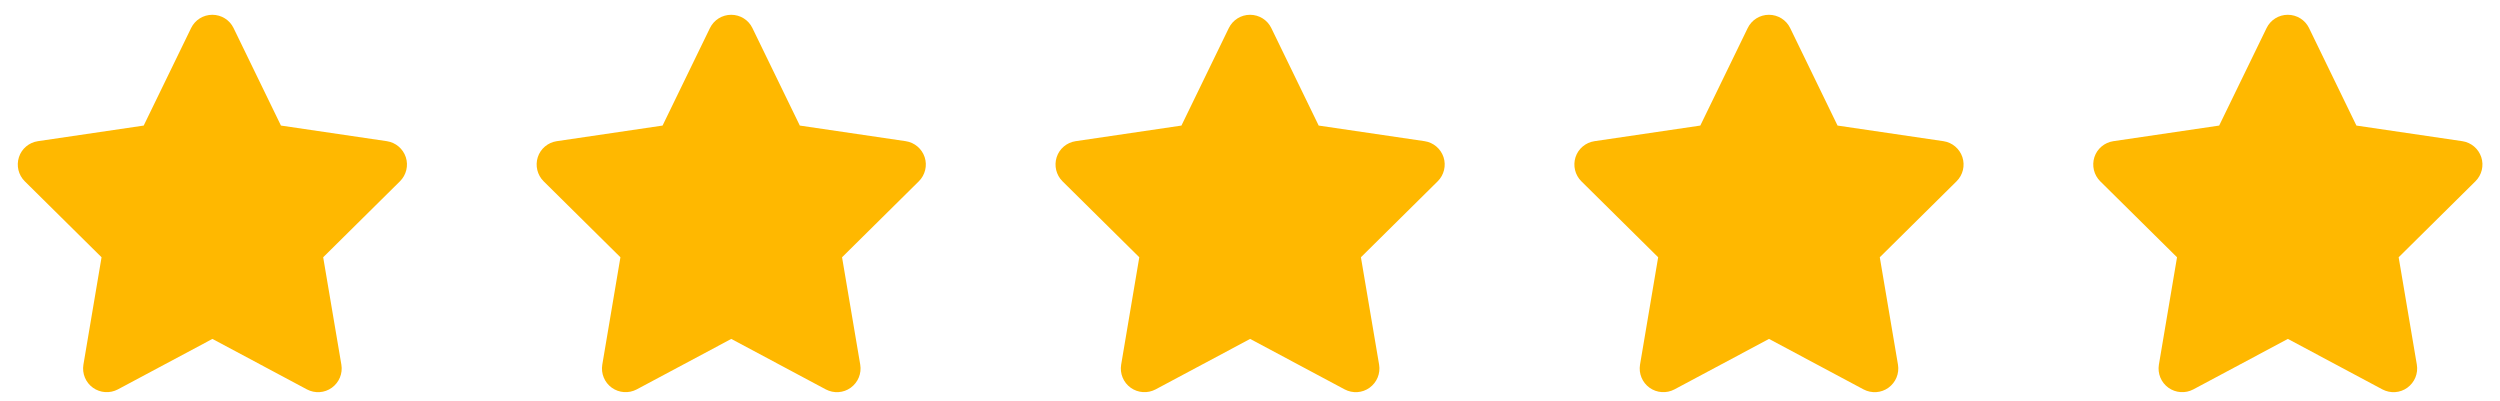 <svg width="106" height="17" viewBox="0 0 106 17" fill="none" xmlns="http://www.w3.org/2000/svg">
<g clip-path="url(#clip0_1037_986)">
<path d="M9.903 1.189C9.737 0.845 9.387 0.627 9.003 0.627C8.618 0.627 8.271 0.845 8.103 1.189L6.093 5.324L1.606 5.986C1.231 6.042 0.918 6.305 0.803 6.664C0.687 7.024 0.781 7.42 1.049 7.686L4.306 10.908L3.537 15.461C3.474 15.836 3.631 16.217 3.94 16.439C4.249 16.661 4.659 16.689 4.996 16.511L9.006 14.37L13.015 16.511C13.352 16.689 13.762 16.664 14.071 16.439C14.381 16.214 14.537 15.836 14.474 15.461L13.703 10.908L16.959 7.686C17.227 7.42 17.324 7.024 17.206 6.664C17.087 6.305 16.777 6.042 16.402 5.986L11.912 5.324L9.903 1.189Z" fill="#FFB800"/>
</g>
<g clip-path="url(#clip1_1037_986)">
<path d="M31.902 1.189C31.737 0.845 31.387 0.627 31.003 0.627C30.618 0.627 30.271 0.845 30.102 1.189L28.093 5.324L23.606 5.986C23.231 6.042 22.918 6.305 22.802 6.664C22.687 7.024 22.781 7.42 23.049 7.686L26.306 10.908L25.537 15.461C25.474 15.836 25.631 16.217 25.94 16.439C26.249 16.661 26.659 16.689 26.996 16.511L31.006 14.37L35.015 16.511C35.352 16.689 35.762 16.664 36.071 16.439C36.381 16.214 36.537 15.836 36.474 15.461L35.703 10.908L38.959 7.686C39.227 7.42 39.324 7.024 39.206 6.664C39.087 6.305 38.778 6.042 38.403 5.986L33.912 5.324L31.902 1.189Z" fill="#FFB800"/>
</g>
<g clip-path="url(#clip2_1037_986)">
<path d="M53.903 1.189C53.737 0.845 53.387 0.627 53.002 0.627C52.618 0.627 52.271 0.845 52.102 1.189L50.093 5.324L45.606 5.986C45.231 6.042 44.918 6.305 44.803 6.664C44.687 7.024 44.781 7.42 45.049 7.686L48.306 10.908L47.537 15.461C47.474 15.836 47.631 16.217 47.94 16.439C48.249 16.661 48.659 16.689 48.996 16.511L53.006 14.37L57.015 16.511C57.352 16.689 57.762 16.664 58.071 16.439C58.381 16.214 58.537 15.836 58.474 15.461L57.703 10.908L60.959 7.686C61.227 7.42 61.324 7.024 61.206 6.664C61.087 6.305 60.778 6.042 60.403 5.986L55.912 5.324L53.903 1.189Z" fill="#FFB800"/>
</g>
<g clip-path="url(#clip3_1037_986)">
<path d="M75.903 1.189C75.737 0.845 75.387 0.627 75.002 0.627C74.618 0.627 74.271 0.845 74.103 1.189L72.093 5.324L67.606 5.986C67.231 6.042 66.918 6.305 66.802 6.664C66.687 7.024 66.781 7.42 67.049 7.686L70.306 10.908L69.537 15.461C69.474 15.836 69.631 16.217 69.94 16.439C70.249 16.661 70.659 16.689 70.996 16.511L75.006 14.37L79.015 16.511C79.353 16.689 79.762 16.664 80.071 16.439C80.381 16.214 80.537 15.836 80.474 15.461L79.703 10.908L82.959 7.686C83.228 7.42 83.324 7.024 83.206 6.664C83.087 6.305 82.778 6.042 82.403 5.986L77.912 5.324L75.903 1.189Z" fill="#FFB800"/>
</g>
<g clip-path="url(#clip4_1037_986)">
<path d="M97.903 1.189C97.737 0.845 97.387 0.627 97.002 0.627C96.618 0.627 96.271 0.845 96.103 1.189L94.093 5.324L89.606 5.986C89.231 6.042 88.918 6.305 88.802 6.664C88.687 7.024 88.781 7.42 89.049 7.686L92.306 10.908L91.537 15.461C91.474 15.836 91.631 16.217 91.94 16.439C92.249 16.661 92.659 16.689 92.996 16.511L97.006 14.37L101.015 16.511C101.353 16.689 101.762 16.664 102.071 16.439C102.381 16.214 102.537 15.836 102.474 15.461L101.703 10.908L104.959 7.686C105.228 7.42 105.324 7.024 105.206 6.664C105.087 6.305 104.778 6.042 104.403 5.986L99.912 5.324L97.903 1.189Z" fill="#FFB800"/>
</g>
<defs>
<clipPath id="clip0_1037_986">
<rect width="18" height="16" fill="white" transform="translate(0 0.627)"/>
</clipPath>
<clipPath id="clip1_1037_986">
<rect width="18" height="16" fill="white" transform="translate(22 0.627)"/>
</clipPath>
<clipPath id="clip2_1037_986">
<rect width="18" height="16" fill="white" transform="translate(44 0.627)"/>
</clipPath>
<clipPath id="clip3_1037_986">
<rect width="18" height="16" fill="white" transform="translate(66 0.627)"/>
</clipPath>
<clipPath id="clip4_1037_986">
<rect width="18" height="16" fill="white" transform="translate(88 0.627)"/>
</clipPath>
</defs>
</svg>
